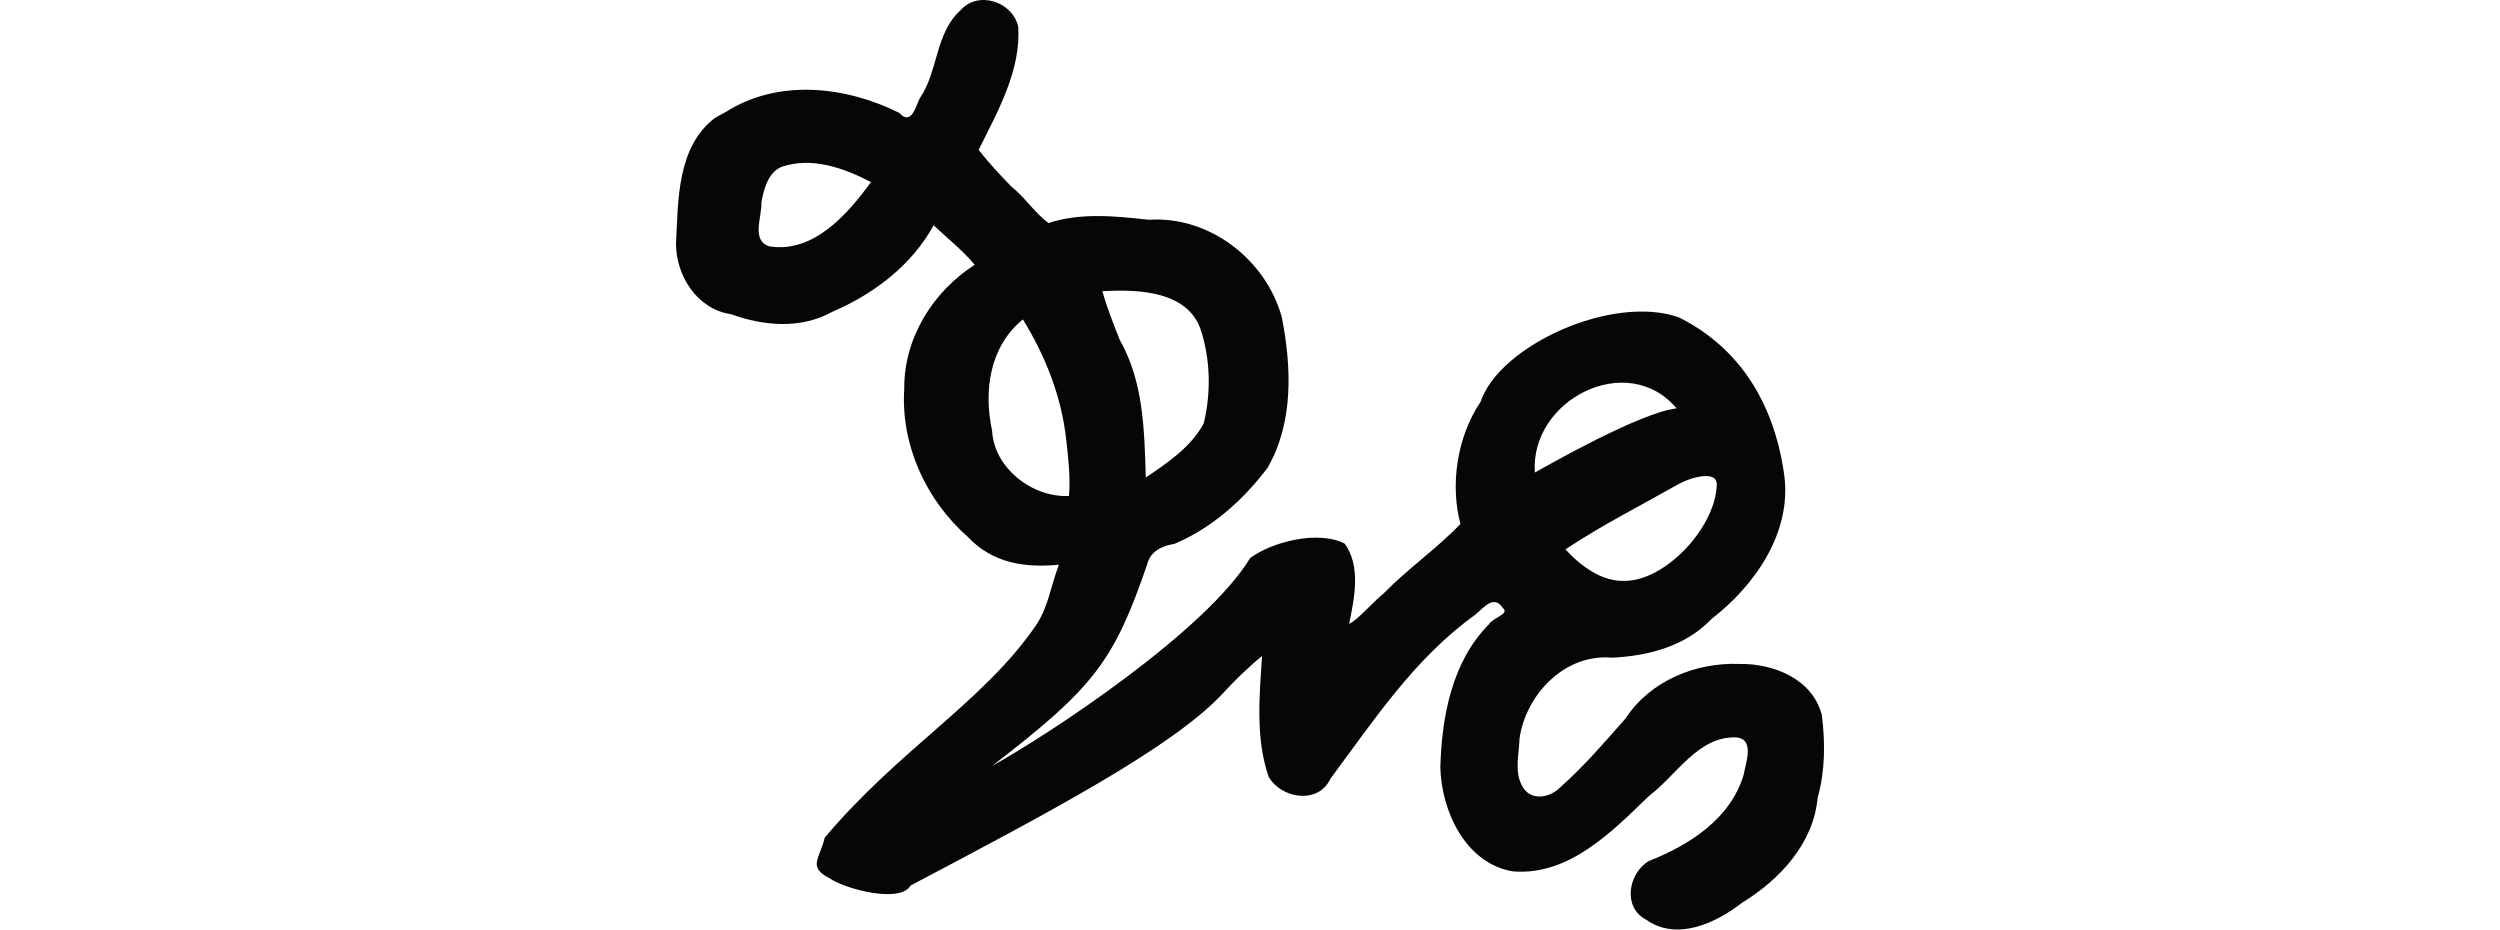 <?xml version="1.0" encoding="UTF-8" standalone="no"?>
<!-- Created with Inkscape (http://www.inkscape.org/) -->

<svg
   xmlns:dc="http://purl.org/dc/elements/1.1/"
   xmlns:cc="http://creativecommons.org/ns#"
   xmlns:rdf="http://www.w3.org/1999/02/22-rdf-syntax-ns#"
   xmlns:svg="http://www.w3.org/2000/svg"
   xmlns="http://www.w3.org/2000/svg"
   xmlns:sodipodi="http://sodipodi.sourceforge.net/DTD/sodipodi-0.dtd"
   xmlns:inkscape="http://www.inkscape.org/namespaces/inkscape"
   width="200"
   height="74.361"
   id="svg2"
   version="1.1"
   inkscape:version="0.48.2 r9819"
   sodipodi:docname="nearest.svg">
  <defs
     id="defs4" />
  <sodipodi:namedview
     id="base"
     pagecolor="#ffffff"
     bordercolor="#666666"
     borderopacity="1.0"
     inkscape:pageopacity="0.0"
     inkscape:pageshadow="2"
     inkscape:zoom="2.8"
     inkscape:cx="80.91736"
     inkscape:cy="76.709589"
     inkscape:document-units="px"
     inkscape:current-layer="layer1"
     showgrid="false"
     fit-margin-top="0"
     fit-margin-left="0"
     fit-margin-right="0"
     fit-margin-bottom="0"
     inkscape:window-width="1366"
     inkscape:window-height="706"
     inkscape:window-x="-8"
     inkscape:window-y="-8"
     inkscape:window-maximized="1" />
  <g
     inkscape:label="Layer 1"
     inkscape:groupmode="layer"
     id="layer1"
     transform="translate(-1608.731,-1519.145)">
    <path
       style="fill:#060606"
       d="m 1665.935,1528.574 c -3.065,2.318 -2.946,6.639 -3.126,10.086 0.019,2.576 1.712,5.23 4.395,5.619 2.622,0.95 5.607,1.215 8.124,-0.198 3.315,-1.415 6.351,-3.727 8.095,-6.913 1.084,1.031 2.383,2.059 3.283,3.16 -3.353,2.15 -5.674,5.889 -5.635,9.922 -0.291,4.466 1.737,8.902 5.075,11.838 2.015,2.142 4.597,2.487 7.295,2.237 -0.704,1.875 -0.838,3.407 -1.885,4.923 -4.197,6.08 -10.955,9.892 -16.845,16.908 -0.392,1.663 -1.399,2.34 0.377,3.247 1.371,0.921 5.701,2.012 6.487,0.585 11.495,-6.054 20.934,-11.081 24.913,-15.295 0.989,-1.084 2.11,-2.178 3.21,-3.066 -0.218,3.192 -0.531,6.577 0.518,9.643 0.993,1.776 3.991,2.254 4.947,0.176 3.488,-4.696 6.758,-9.659 11.57,-13.108 0.668,-0.534 1.488,-1.668 2.213,-0.561 0.626,0.47 -0.83,0.801 -1.104,1.316 -2.956,2.97 -3.774,7.403 -3.884,11.434 0.079,3.512 2.023,7.701 5.805,8.329 4.487,0.366 7.93,-3.182 10.9,-6.044 2.183,-1.633 3.909,-4.786 6.96,-4.675 1.511,0.124 0.765,2.033 0.603,2.974 -1.045,3.549 -4.356,5.64 -7.592,6.918 -1.638,0.979 -2.123,3.705 -0.211,4.691 2.455,1.74 5.577,0.275 7.676,-1.358 3.003,-1.837 5.708,-4.73 6.042,-8.387 0.607,-2.148 0.612,-4.445 0.34,-6.616 -0.74,-2.895 -3.861,-4.148 -6.602,-4.097 -3.491,-0.143 -7.14,1.356 -9.094,4.348 -1.685,1.906 -3.332,3.835 -5.248,5.534 -0.85,0.852 -2.373,1.113 -3.032,-0.12 -0.645,-1.143 -0.247,-2.543 -0.213,-3.795 0.506,-3.535 3.642,-6.812 7.389,-6.47 2.888,-0.129 5.904,-0.91 7.969,-3.098 3.477,-2.672 6.45,-6.943 5.817,-11.536 -0.512,-3.7 -2.231,-9.484 -8.409,-12.586 -5.292,-1.891 -14.366,2.223 -15.887,6.76 -1.935,2.878 -2.42,6.744 -1.605,9.761 -1.902,1.993 -4.191,3.556 -6.125,5.539 -0.848,0.685 -2.22,2.265 -2.778,2.448 0.427,-2.06 0.953,-4.638 -0.364,-6.418 -2.114,-1.085 -5.8,-0.139 -7.553,1.156 -3.535,5.833 -15.988,14.053 -20.651,16.635 8.14,-6.257 9.74,-8.346 12.411,-16.129 0.253,-1.05 1.205,-1.486 2.176,-1.636 2.991,-1.253 5.531,-3.53 7.448,-6.078 2.105,-3.625 1.927,-8.097 1.143,-12.067 -1.28,-4.624 -5.819,-8.11 -10.628,-7.782 -2.664,-0.299 -5.475,-0.587 -8.037,0.261 -1.089,-0.808 -1.878,-2.049 -2.946,-2.898 -0.922,-0.946 -1.83,-1.912 -2.639,-2.958 1.525,-3.08 3.39,-6.34 3.166,-9.853 -0.446,-1.993 -3.196,-2.926 -4.614,-1.317 -2.045,1.836 -1.771,4.893 -3.274,7.066 -0.322,0.652 -0.667,2.203 -1.64,1.142 -4.281,-2.133 -9.675,-2.749 -13.887,-0.055 -0.275,0.159 -0.571,0.286 -0.837,0.46 z m 5.304,3.925 c 2.412,-0.838 5.011,0.083 7.168,1.212 -1.875,2.58 -4.588,5.696 -8.117,5.146 -1.506,-0.462 -0.578,-2.403 -0.648,-3.516 0.192,-1.059 0.519,-2.365 1.597,-2.842 z m 19.323,12.199 c 1.776,2.881 3.077,6.129 3.454,9.531 0.18,1.503 0.356,3.14 0.236,4.593 -2.912,0.156 -6,-2.235 -6.153,-5.213 -0.692,-3.205 -0.198,-6.744 2.464,-8.912 z m 6.733,-2.276 c 2.65,-0.116 6.39,0.062 7.467,3.021 0.811,2.41 0.863,5.13 0.267,7.573 -1.011,1.887 -2.892,3.156 -4.636,4.328 -0.111,-3.748 -0.174,-7.663 -2.084,-11.014 -0.506,-1.28 -1.018,-2.572 -1.389,-3.886 l 0.265,-0.015 z m 45.561,9.393 c -2.855,0.31 -10.279,4.537 -11.336,5.135 -0.406,-5.834 7.42,-9.808 11.336,-5.135 z m 0.222,6.023 c 0.72,-0.406 3.128,-1.227 2.991,0.179 -0.169,3.398 -4.117,7.574 -7.324,7.595 -1.816,0.097 -3.541,-1.158 -4.78,-2.519 2.93,-1.945 6.062,-3.526 9.113,-5.255 z"
       id="path4400"
       inkscape:connector-curvature="0"
       sodipodi:nodetypes="cccccccccsccccccccccccccccccccccccccccccccccccccccccccccccccccccccccccccccccccccccccccc" />
  </g>
</svg>
